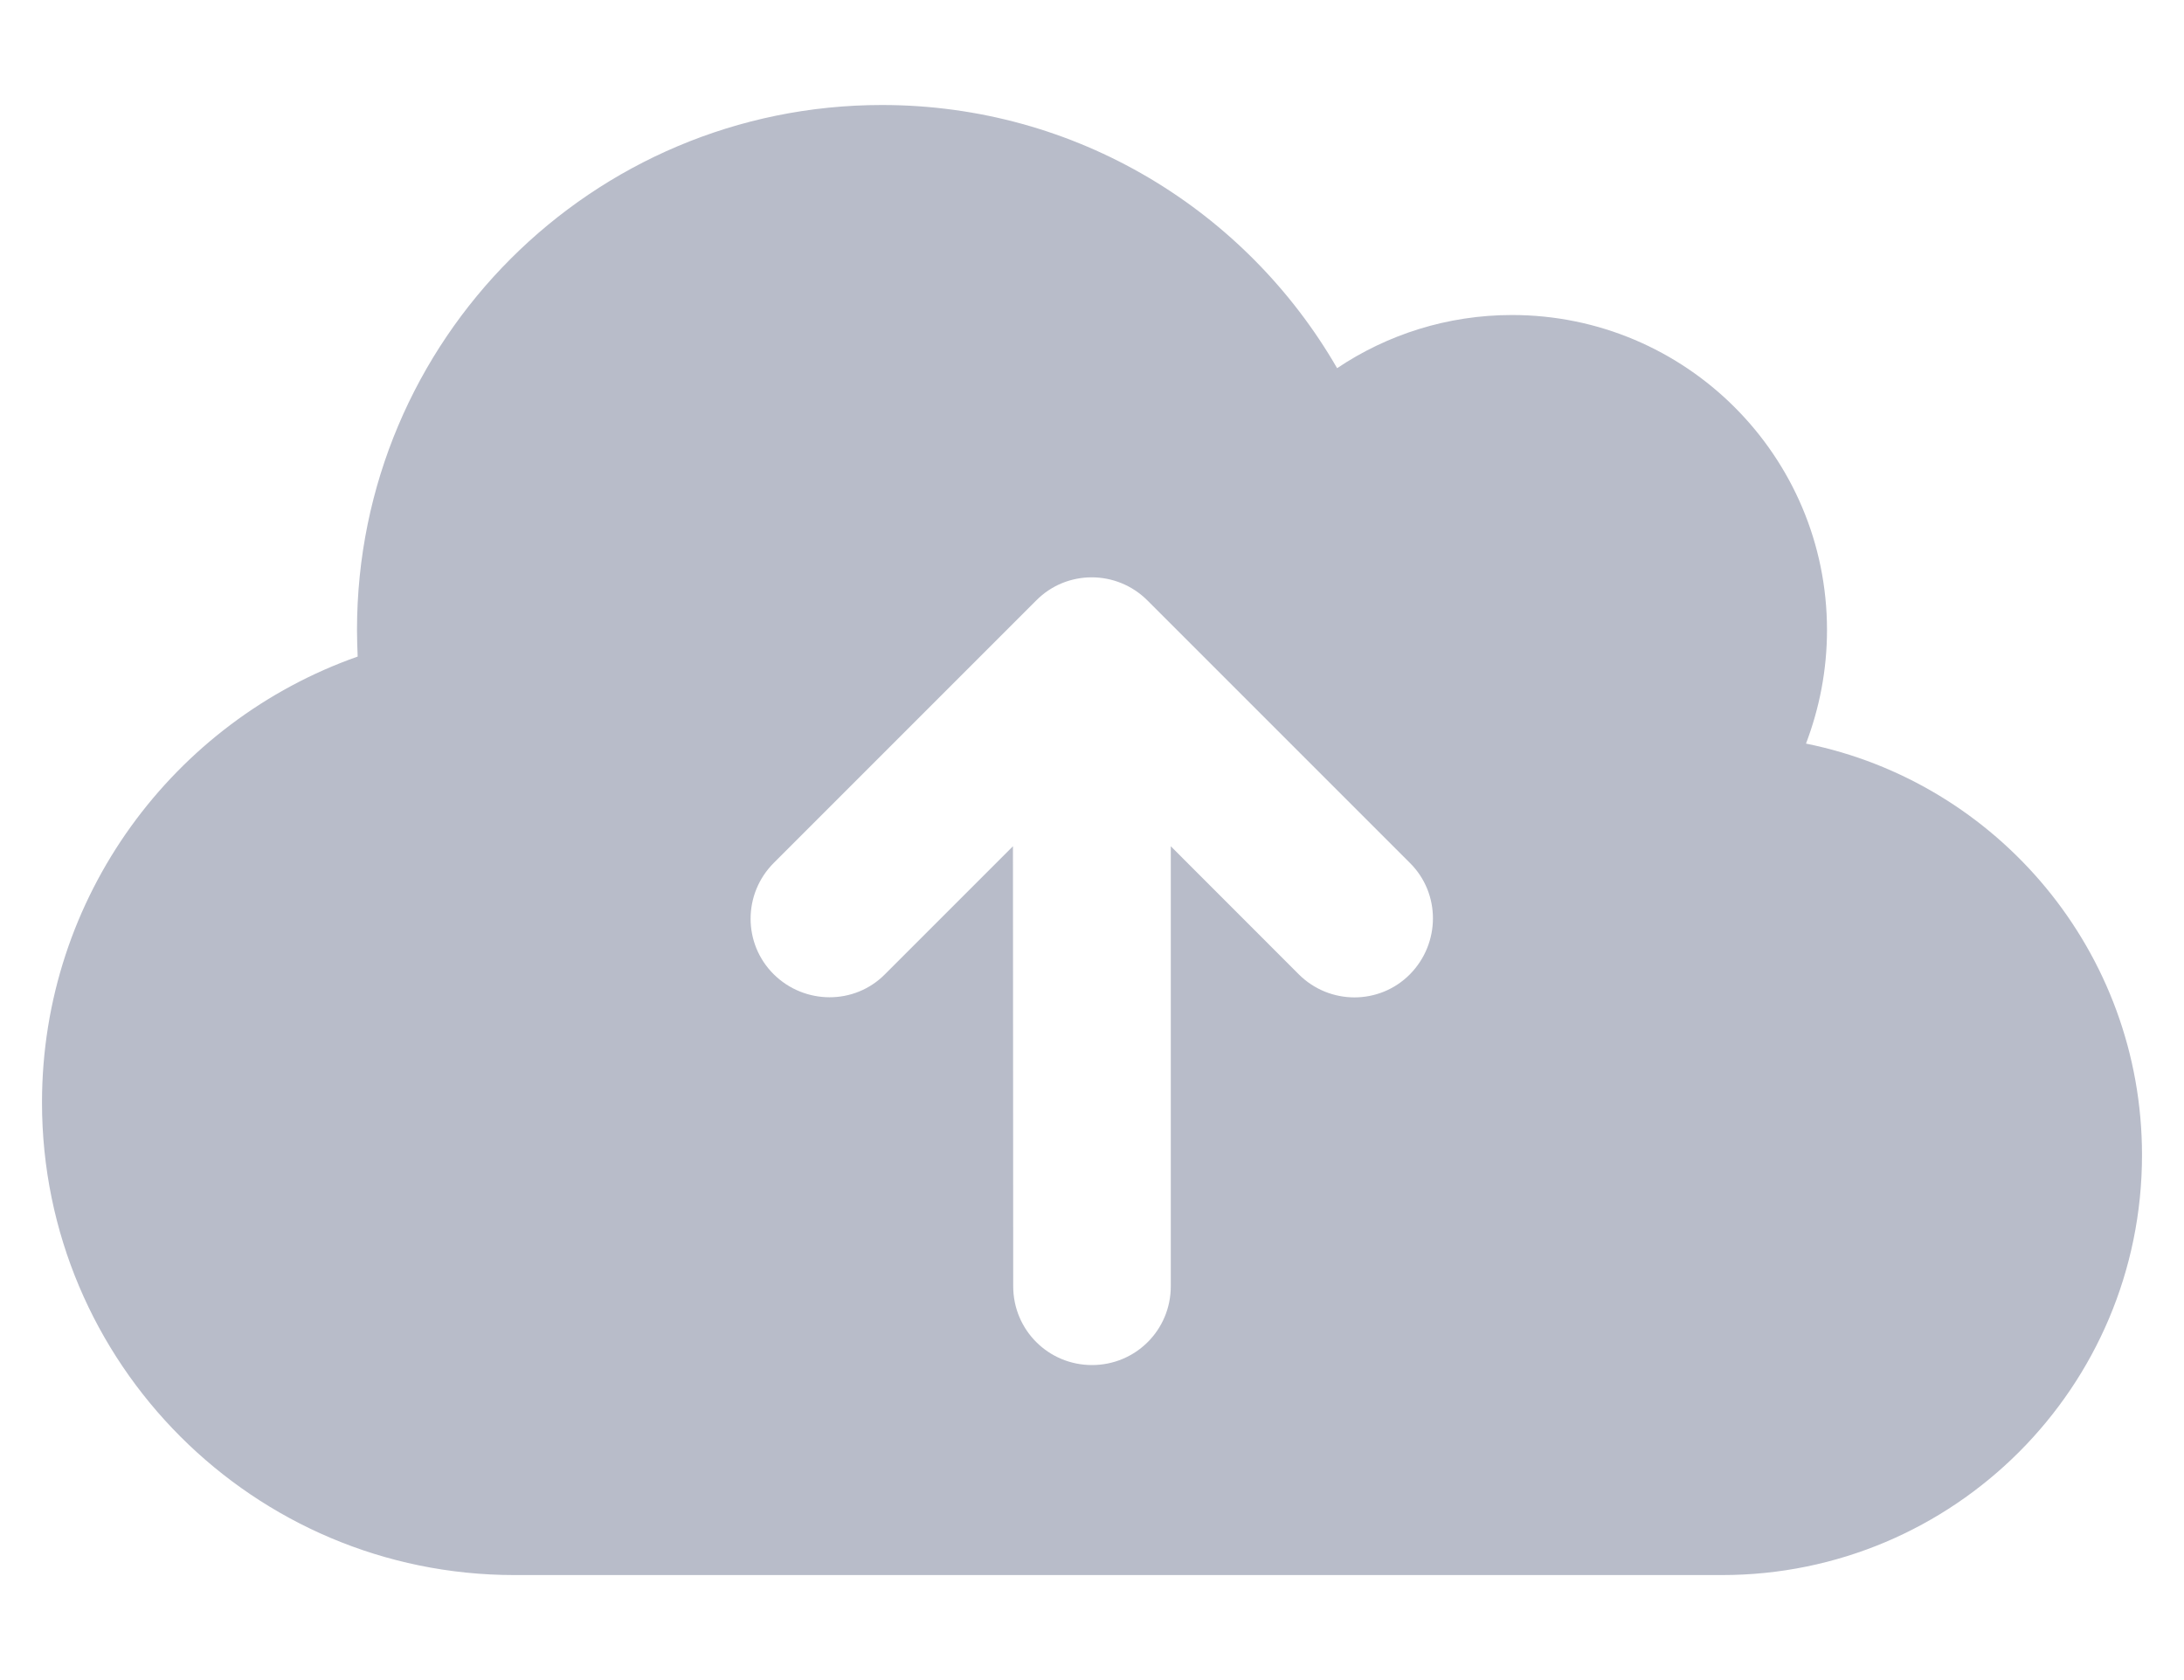 <svg width="26" height="20" viewBox="0 0 26 20" fill="none" xmlns="http://www.w3.org/2000/svg">
<g clip-path="url(#clip0_9015_91204)">
<path d="M6.125 18.75C3.02 18.75 0.5 16.23 0.5 13.125C0.5 10.672 2.07 8.586 4.258 7.816C4.254 7.711 4.25 7.605 4.25 7.5C4.25 4.047 7.047 1.25 10.5 1.25C12.816 1.25 14.836 2.508 15.918 4.383C16.512 3.984 17.23 3.75 18 3.75C20.07 3.75 21.75 5.43 21.75 7.5C21.75 7.977 21.66 8.43 21.5 8.852C23.781 9.312 25.5 11.332 25.5 13.75C25.5 16.512 23.262 18.75 20.5 18.75H6.125ZM9.211 10.273C8.844 10.641 8.844 11.234 9.211 11.598C9.578 11.961 10.172 11.965 10.535 11.598L12.059 10.074L12.062 15.312C12.062 15.832 12.48 16.25 13 16.25C13.52 16.25 13.938 15.832 13.938 15.312V10.074L15.461 11.598C15.828 11.965 16.422 11.965 16.785 11.598C17.148 11.23 17.152 10.637 16.785 10.273L13.66 7.148C13.293 6.781 12.699 6.781 12.336 7.148L9.211 10.273Z" fill="#B8BCC9"/>
</g>
<defs>
<clipPath id="clip0_9015_91204">
<rect width="25" height="20" fill="white" transform="translate(0.5)"/>
</clipPath>
</defs>
</svg>
